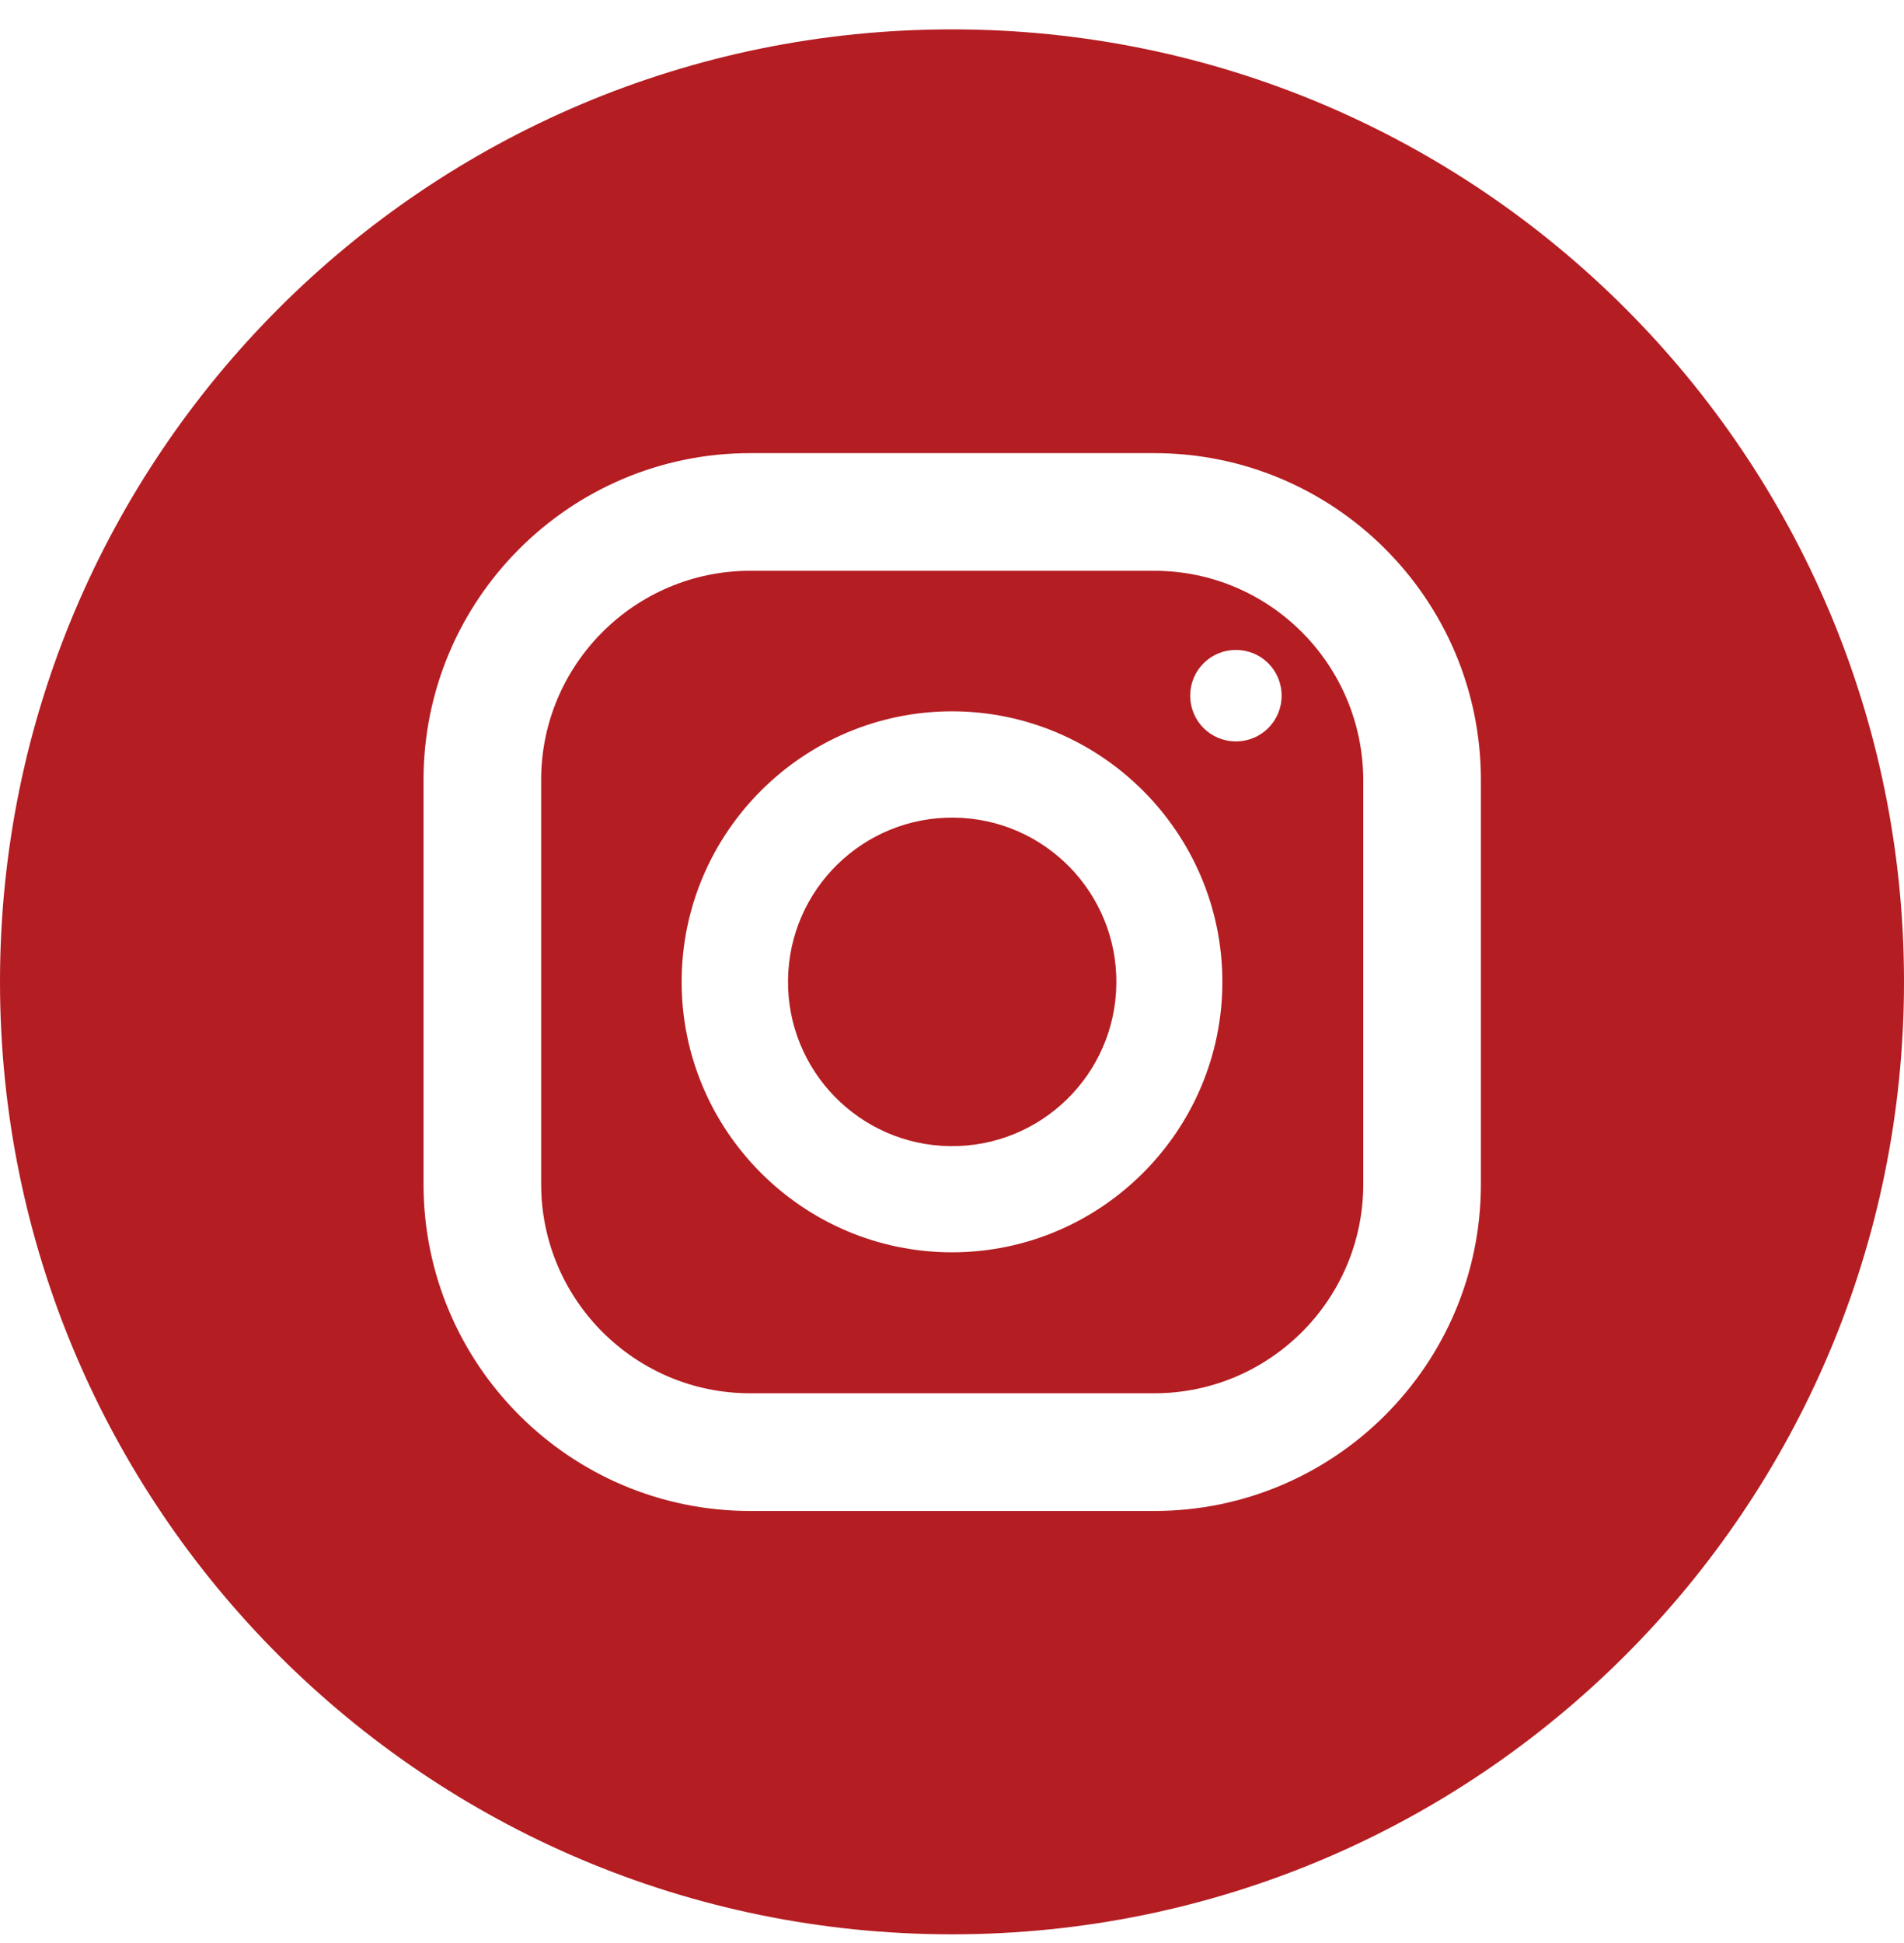 <?xml version="1.0" encoding="UTF-8"?>
<svg xmlns="http://www.w3.org/2000/svg" width="50" height="51" viewBox="0 0 50 51" fill="none">
  <path d="M30.311 14.982H19.7C16.678 14.982 14.211 17.438 14.211 20.471V31.082C14.211 34.105 16.667 36.571 19.7 36.571H30.311C33.333 36.571 35.8 34.116 35.8 31.082V20.471C35.789 17.438 33.333 14.982 30.311 14.982ZM25 32.871C21.089 32.871 17.9 29.682 17.9 25.771C17.9 21.86 21.089 18.671 25 18.671C28.911 18.671 32.1 21.86 32.1 25.771C32.1 29.682 28.911 32.871 25 32.871ZM32.456 19.46C31.789 19.46 31.256 18.927 31.256 18.26C31.256 17.593 31.789 17.06 32.456 17.06C33.122 17.06 33.656 17.593 33.656 18.26C33.656 18.927 33.122 19.46 32.456 19.46Z" fill="#B41D22"></path>
  <path d="M29.316 25.824C29.345 23.443 27.438 21.49 25.056 21.461C22.676 21.433 20.722 23.34 20.694 25.721C20.665 28.102 22.572 30.055 24.953 30.084C27.334 30.112 29.287 28.205 29.316 25.824Z" fill="#B41D22"></path>
  <path d="M25 0.771C11.189 0.771 0 11.96 0 25.771C0 39.583 11.189 50.772 25 50.772C38.811 50.772 50 39.583 50 25.771C50 11.96 38.811 0.771 25 0.771ZM38.889 31.083C38.889 35.816 35.044 39.66 30.311 39.66H19.7C14.967 39.66 11.122 35.816 11.122 31.083V20.471C11.122 15.738 14.967 11.894 19.7 11.894H30.311C35.044 11.894 38.889 15.738 38.889 20.471V31.083Z" fill="#B41D22"></path>
</svg>

